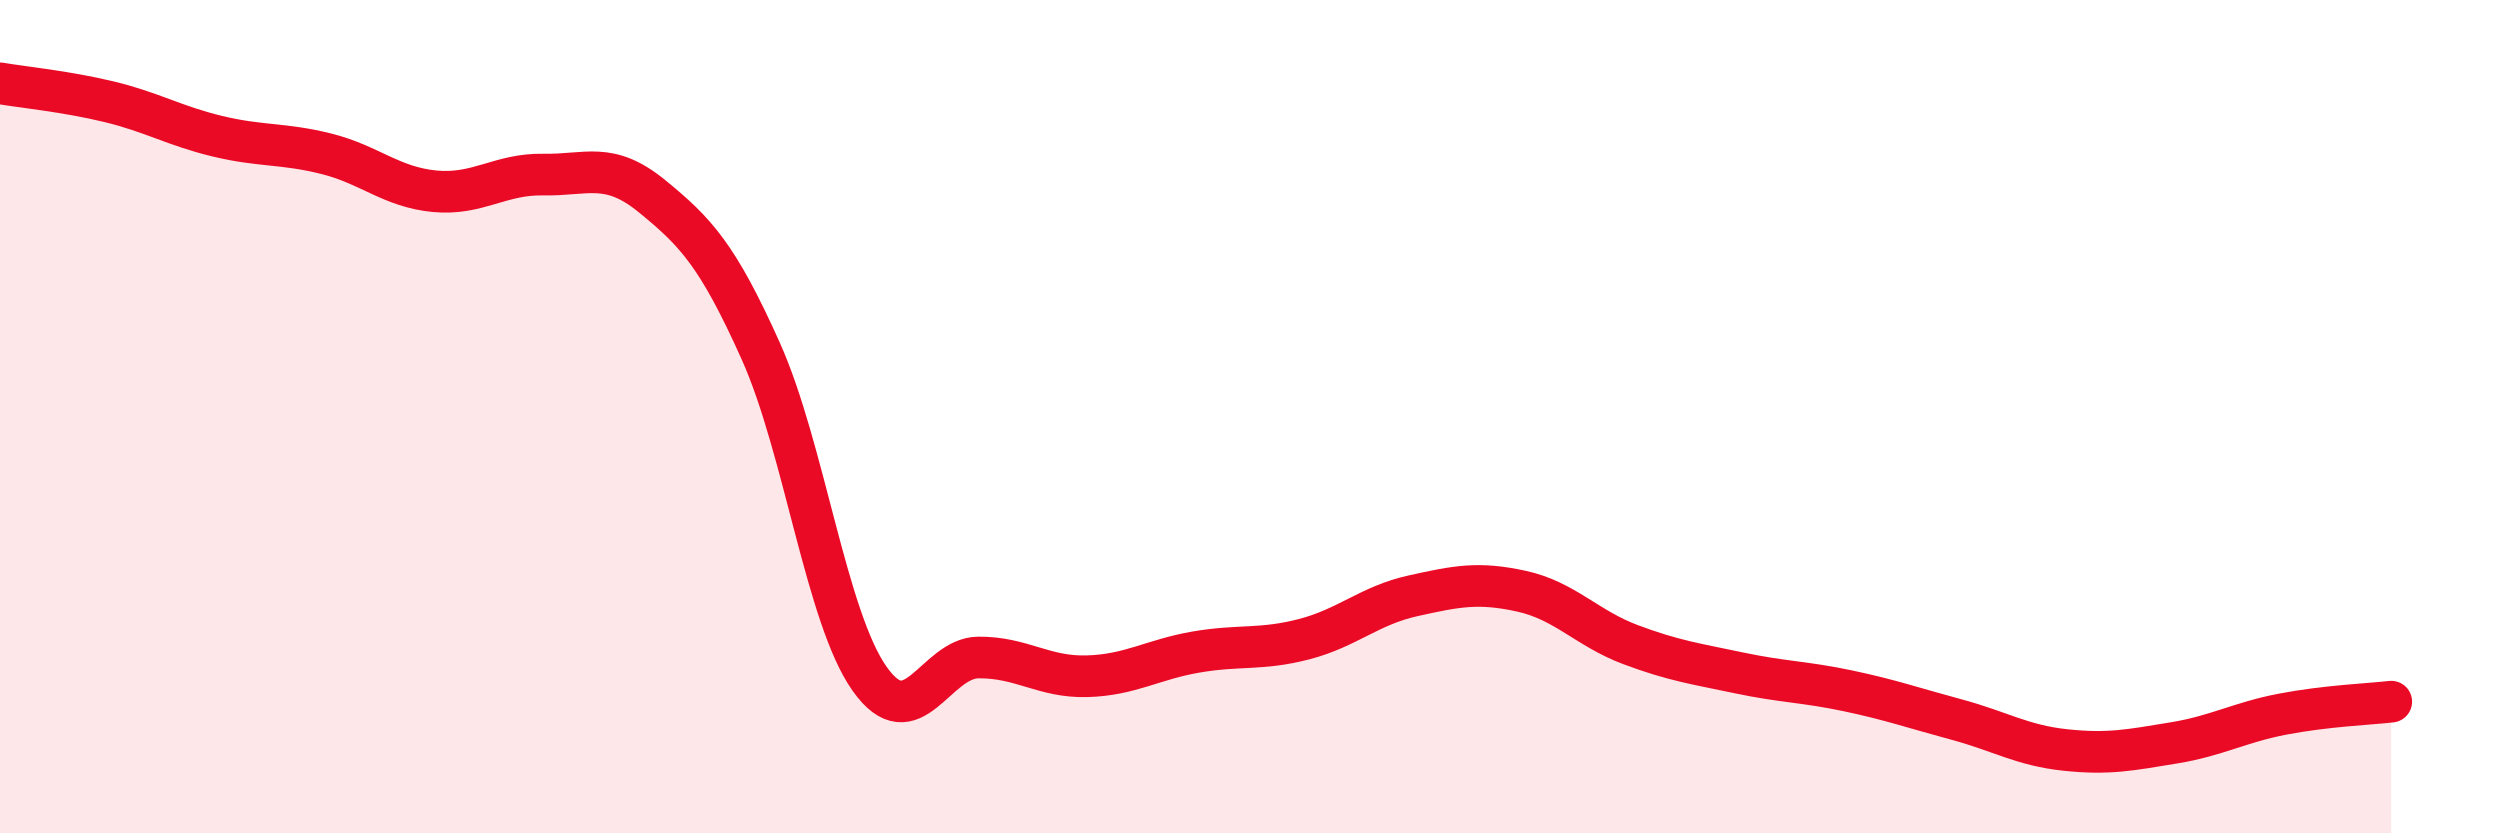 
    <svg width="60" height="20" viewBox="0 0 60 20" xmlns="http://www.w3.org/2000/svg">
      <path
        d="M 0,2 C 0.52,2.09 1.57,2.19 2.61,2.44 C 3.65,2.69 4.18,3.02 5.22,3.27 C 6.26,3.52 6.79,3.43 7.83,3.69 C 8.87,3.95 9.39,4.49 10.43,4.59 C 11.47,4.69 12,4.17 13.04,4.19 C 14.08,4.21 14.61,3.86 15.65,4.71 C 16.69,5.56 17.22,6.11 18.26,8.43 C 19.3,10.75 19.83,14.82 20.87,16.29 C 21.91,17.76 22.44,15.79 23.48,15.78 C 24.52,15.77 25.05,16.26 26.09,16.23 C 27.13,16.2 27.66,15.83 28.7,15.65 C 29.74,15.47 30.26,15.61 31.3,15.34 C 32.34,15.07 32.87,14.53 33.91,14.3 C 34.95,14.07 35.48,13.96 36.52,14.19 C 37.56,14.42 38.09,15.08 39.13,15.47 C 40.17,15.86 40.7,15.93 41.74,16.15 C 42.78,16.37 43.31,16.36 44.35,16.58 C 45.39,16.8 45.92,16.99 46.96,17.27 C 48,17.55 48.53,17.89 49.57,18 C 50.61,18.11 51.13,18 52.17,17.83 C 53.21,17.66 53.74,17.34 54.78,17.14 C 55.82,16.94 56.87,16.9 57.39,16.84L57.39 20L0 20Z"
        fill="#EB0A25"
        opacity="0.1"
        stroke-linecap="round"
        stroke-linejoin="round"
      />
      <path
        d="M 0,2 C 0.52,2.09 1.57,2.19 2.61,2.44 C 3.65,2.69 4.18,3.02 5.22,3.27 C 6.26,3.52 6.79,3.43 7.83,3.69 C 8.87,3.95 9.39,4.49 10.43,4.59 C 11.47,4.69 12,4.17 13.04,4.19 C 14.08,4.21 14.61,3.86 15.65,4.71 C 16.69,5.56 17.22,6.11 18.26,8.43 C 19.3,10.75 19.83,14.82 20.87,16.29 C 21.91,17.76 22.44,15.79 23.48,15.78 C 24.52,15.77 25.05,16.26 26.09,16.23 C 27.13,16.2 27.66,15.83 28.7,15.65 C 29.74,15.47 30.26,15.61 31.3,15.34 C 32.34,15.07 32.87,14.53 33.91,14.3 C 34.95,14.07 35.48,13.96 36.52,14.19 C 37.56,14.42 38.09,15.08 39.13,15.47 C 40.17,15.86 40.7,15.93 41.74,16.15 C 42.78,16.37 43.31,16.36 44.35,16.58 C 45.39,16.8 45.92,16.99 46.96,17.27 C 48,17.55 48.53,17.89 49.57,18 C 50.61,18.11 51.13,18 52.17,17.83 C 53.21,17.66 53.74,17.34 54.78,17.14 C 55.82,16.94 56.87,16.9 57.39,16.84"
        stroke="#EB0A25"
        stroke-width="1"
        fill="none"
        stroke-linecap="round"
        stroke-linejoin="round"
      />
    </svg>
  